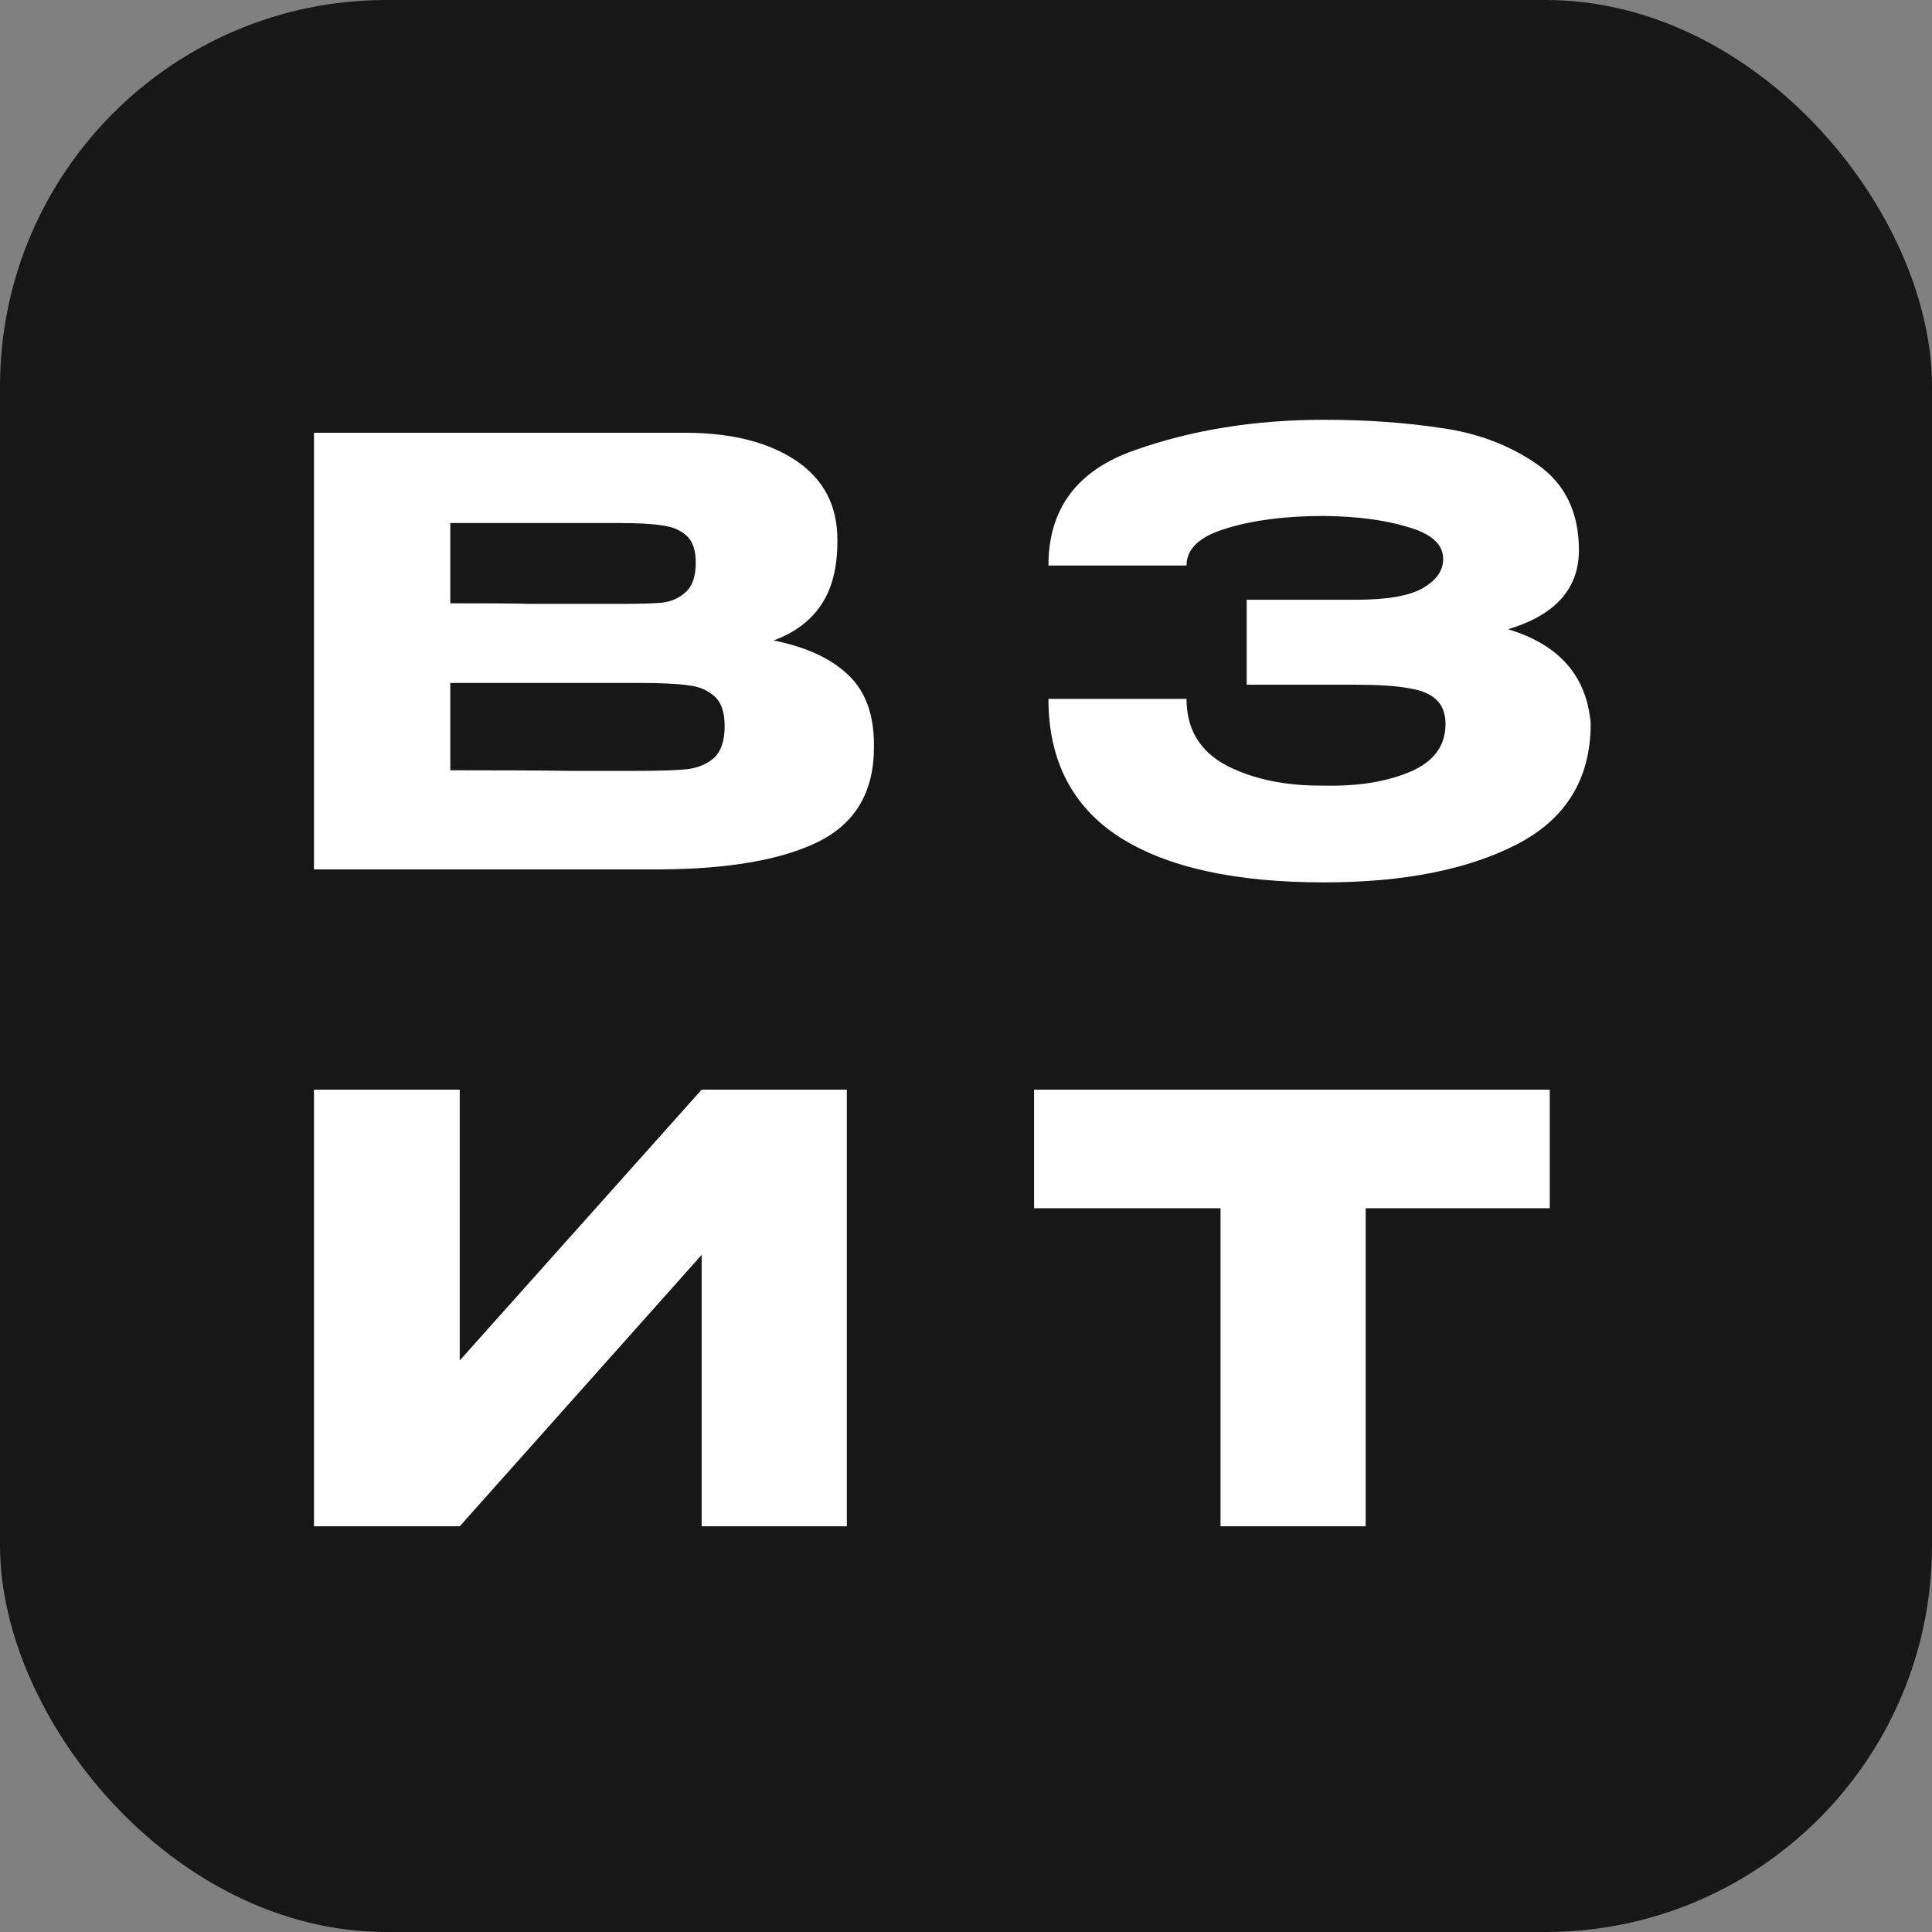 <?xml version="1.0" encoding="UTF-8"?> <svg xmlns="http://www.w3.org/2000/svg" width="100" height="100" viewBox="0 0 100 100" fill="none"><rect x="0" y="0" width="100" height="100" fill="#808080" stroke="none"/><rect width="100" height="100" rx="20" fill="#171717"></rect><path d="M40.044 33.15C41.754 33.496 43.047 34.097 43.922 34.952C44.798 35.787 45.236 36.988 45.236 38.556V38.678C45.236 40.979 44.279 42.608 42.365 43.565C40.471 44.501 37.743 44.98 34.18 45H34.119H32.928H16.252V22.4H35.585C37.947 22.42 39.83 22.909 41.235 23.866C42.64 24.823 43.342 26.177 43.342 27.928V28.05C43.342 29.373 43.067 30.452 42.517 31.287C41.968 32.122 41.143 32.743 40.044 33.15ZM32.042 31.257C33.06 31.257 33.803 31.236 34.271 31.195C34.76 31.134 35.167 30.951 35.493 30.646C35.839 30.34 36.012 29.831 36.012 29.119C36.012 28.467 35.849 27.999 35.523 27.714C35.198 27.429 34.78 27.256 34.271 27.195C33.762 27.113 33.019 27.072 32.042 27.072H32.011H23.307V31.226C25.404 31.226 26.789 31.236 27.461 31.257H28.927H32.042ZM33.05 39.9C34.19 39.9 35.045 39.869 35.615 39.808C36.185 39.727 36.643 39.523 36.989 39.197C37.336 38.851 37.509 38.312 37.509 37.578C37.509 36.866 37.336 36.357 36.989 36.051C36.643 35.726 36.185 35.532 35.615 35.471C35.045 35.39 34.19 35.349 33.05 35.349H33.019H23.307V39.869C26.178 39.869 28.214 39.879 29.415 39.9C30.637 39.9 31.472 39.9 31.92 39.9H33.05ZM82.334 37.517C82.314 40.348 81.031 42.414 78.486 43.717C75.941 45.02 72.622 45.672 68.53 45.672C63.908 45.672 60.375 44.888 57.932 43.32C55.489 41.732 54.267 39.35 54.267 36.174H61.414C61.414 37.741 62.106 38.892 63.49 39.625C64.875 40.337 66.555 40.684 68.53 40.663C70.26 40.704 71.737 40.47 72.958 39.961C74.18 39.452 74.801 38.637 74.821 37.517C74.821 36.947 74.668 36.52 74.363 36.235C74.058 35.929 73.579 35.726 72.928 35.624C72.276 35.502 71.36 35.441 70.179 35.441H64.529V31.043H70.179C71.808 31.043 72.968 30.839 73.661 30.432C74.353 30.025 74.699 29.526 74.699 28.935C74.699 28.182 74.098 27.632 72.897 27.286C71.716 26.92 70.26 26.726 68.53 26.706C66.555 26.706 64.875 26.92 63.49 27.347C62.106 27.755 61.414 28.396 61.414 29.271H54.267C54.267 26.34 55.743 24.354 58.696 23.316C61.668 22.257 64.946 21.728 68.53 21.728C70.708 21.728 72.734 21.87 74.607 22.155C76.501 22.42 78.16 23.051 79.586 24.049C81.011 25.047 81.724 26.523 81.724 28.477C81.724 30.473 80.502 31.837 78.058 32.57C80.705 33.364 82.131 34.993 82.334 37.456V37.517ZM23.796 56.4V70.418L36.318 56.4H43.831V79H36.318V64.951L23.796 79H16.252V56.4H23.796ZM53.523 62.508V56.4H80.216L53.523 62.508ZM80.216 56.4V62.538H70.687V79H63.174V62.538H53.523V56.4H80.216Z" fill="white"></path></svg> 